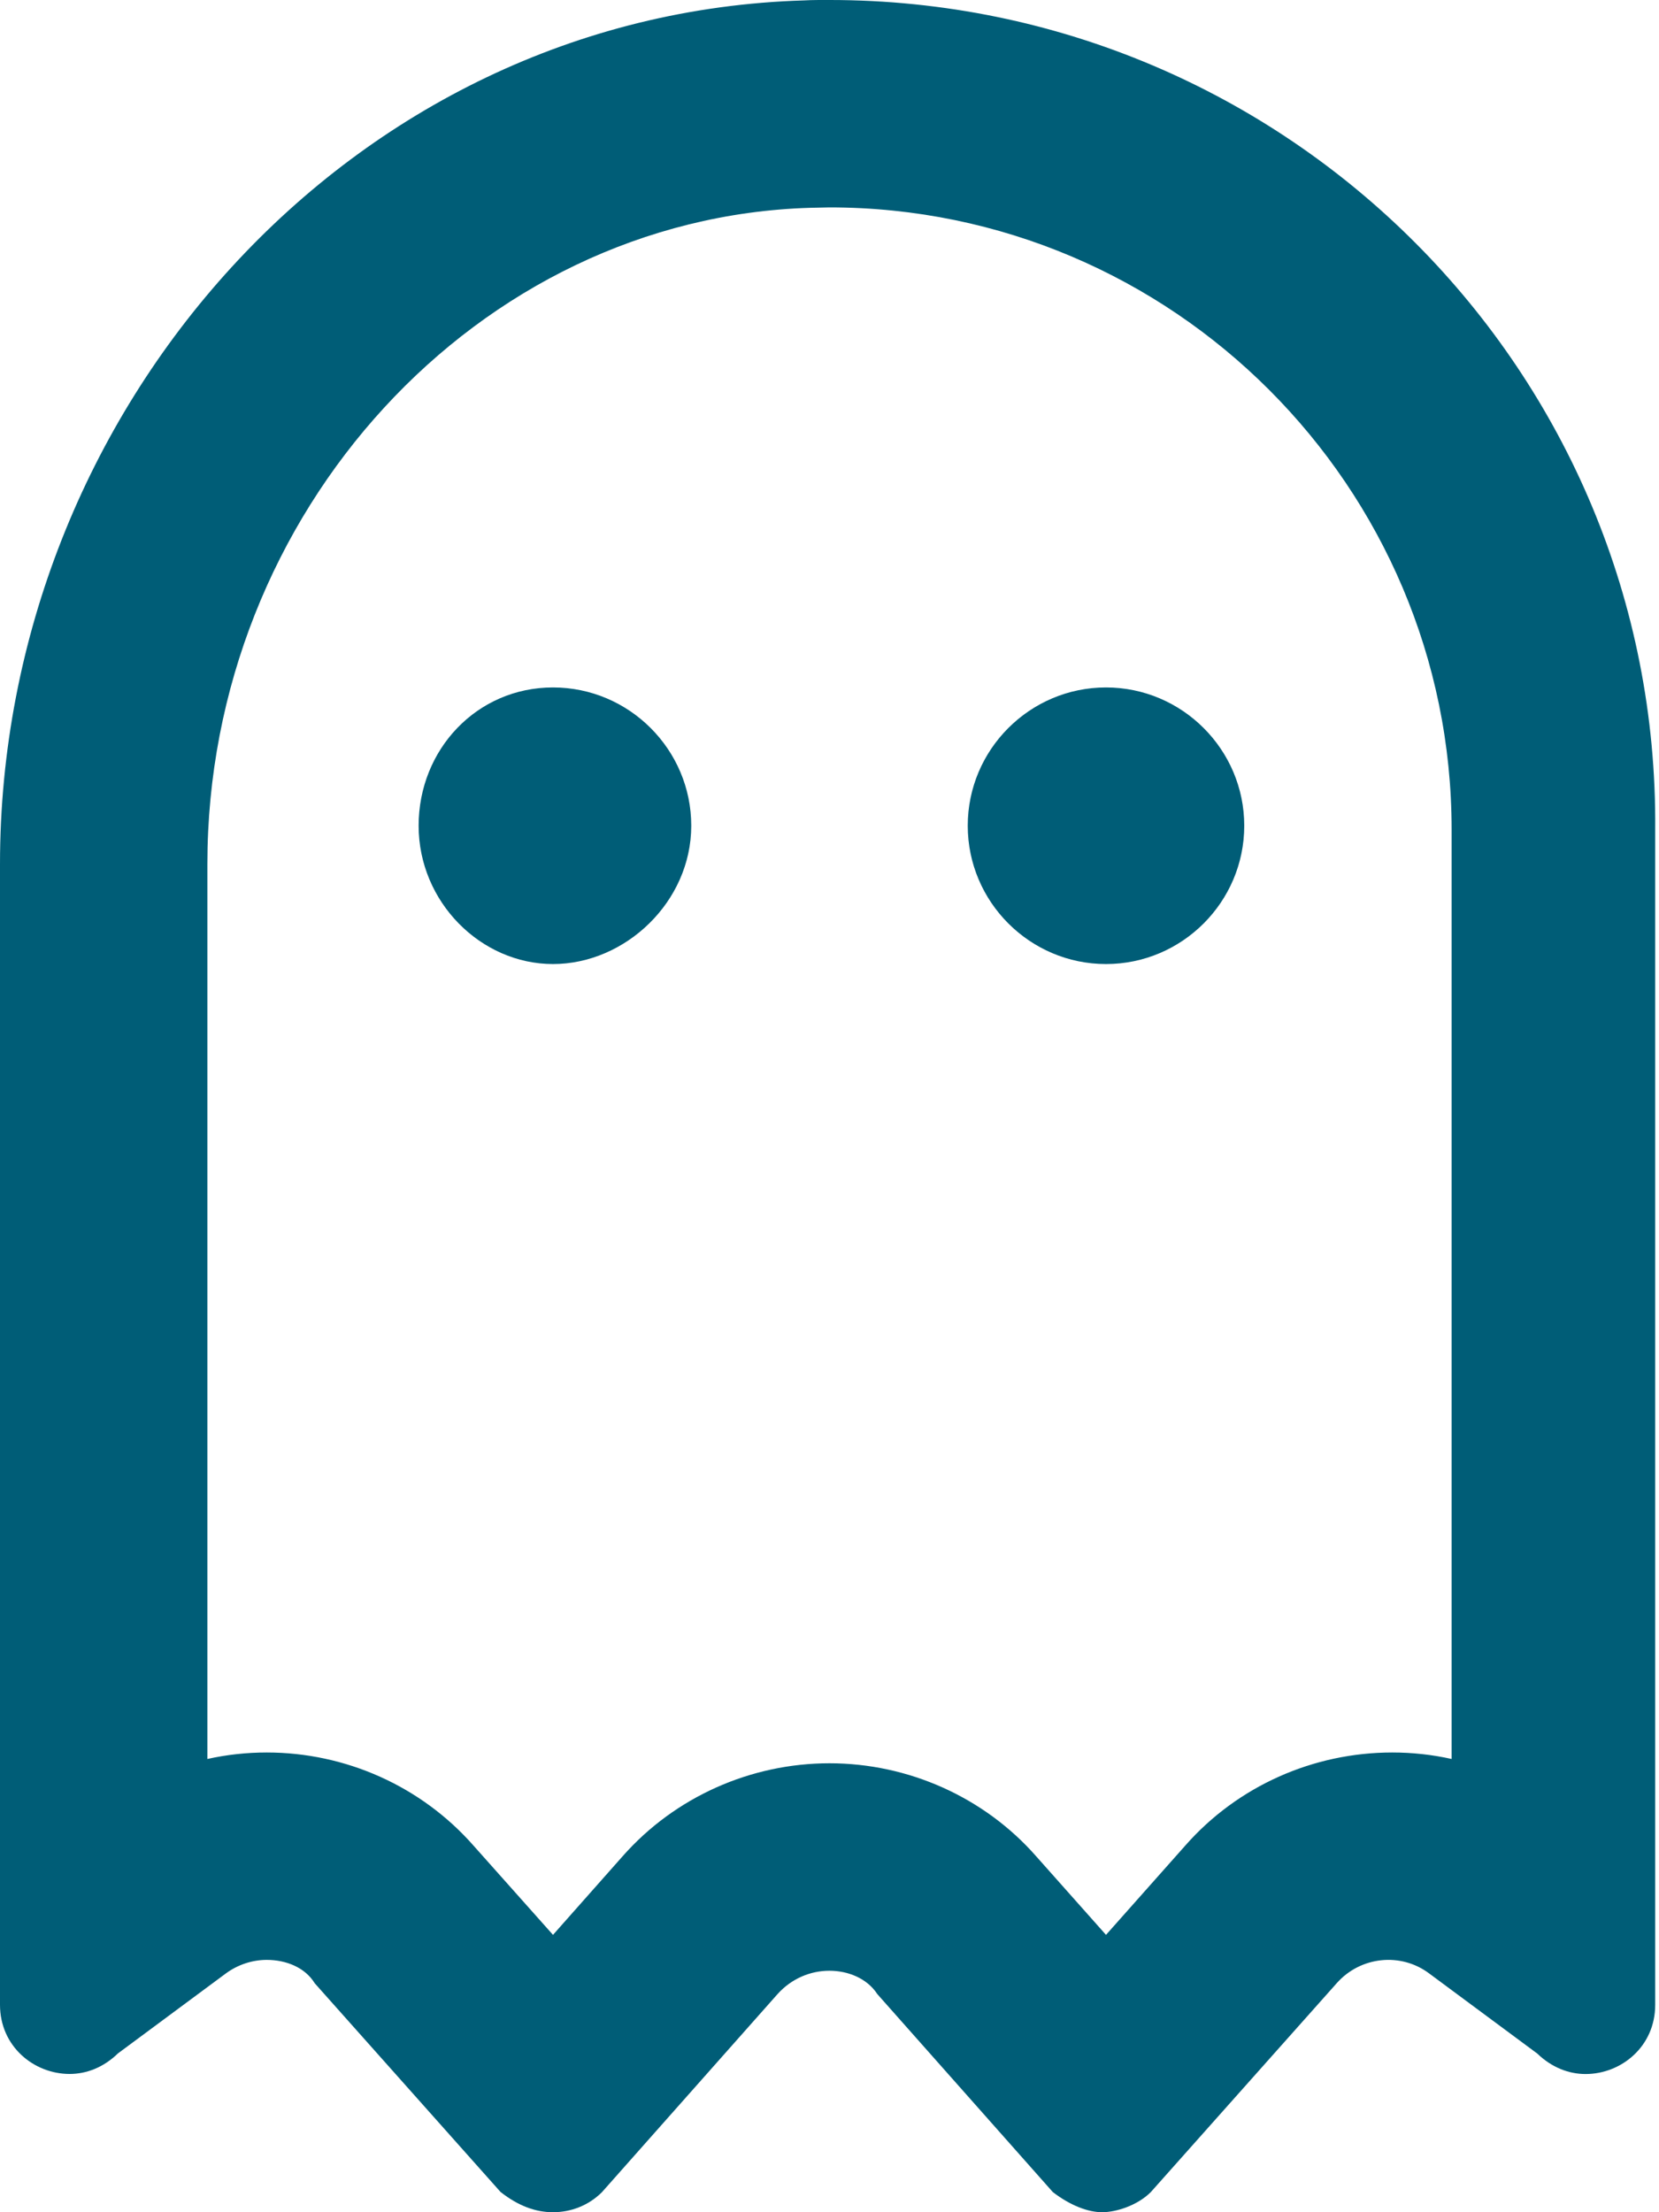 <svg width="24" height="32" viewBox="0 0 24 32" fill="none" xmlns="http://www.w3.org/2000/svg">
<path d="M12 -3.09544e-05C11.875 -3.09544e-05 11.756 -0.001 11.631 0.006C5.062 0.202 0 5.93 0 12.5V29C0 29.602 0.491 30 1.007 30C1.249 30 1.496 29.907 1.706 29.703L3.266 28.547C3.445 28.415 3.656 28.35 3.859 28.35C4.141 28.35 4.414 28.461 4.553 28.688L7.241 31.707C7.494 31.906 7.744 32 8 32C8.258 32 8.514 31.904 8.709 31.709L11.248 28.845C11.451 28.619 11.725 28.507 11.998 28.507C12.272 28.507 12.545 28.619 12.692 28.845L15.231 31.709C15.488 31.906 15.744 32 15.944 32C16.144 32 16.453 31.904 16.648 31.709L19.336 28.689C19.679 28.299 20.266 28.236 20.679 28.549L22.239 29.705C22.45 29.908 22.696 30.001 22.938 30.001C23.454 30.001 23.945 29.603 23.945 29.001V12C24 5.375 18.625 -3.09544e-05 12 -3.09544e-05ZM21 25.444C20.719 25.381 20.43 25.35 20.141 25.35C19 25.35 17.906 25.834 17.149 26.694L16 27.988L14.992 26.854C14.238 25.994 13.137 25.506 12 25.506C10.863 25.506 9.766 25.991 9.008 26.85L8 27.988L6.851 26.698C6.094 25.837 5 25.35 3.859 25.35C3.57 25.35 3.281 25.381 3 25.444V12.5C3 7.406 6.914 3.15 11.719 3.006L12 3C16.961 3 21 7.039 21 12V25.444ZM8 9.944C6.899 9.944 6.056 10.842 6.056 11.944C6.056 13.046 6.955 13.945 8 13.945C9.045 13.945 10 13.046 10 11.944C10 10.842 9.1 9.944 8 9.944ZM16 9.944C14.899 9.944 14 10.842 14 11.944C14 13.046 14.899 13.945 16 13.945C17.101 13.945 18 13.046 18 11.944C18 10.842 17.1 9.944 16 9.944Z" fill="#005D77"/>
</svg>
